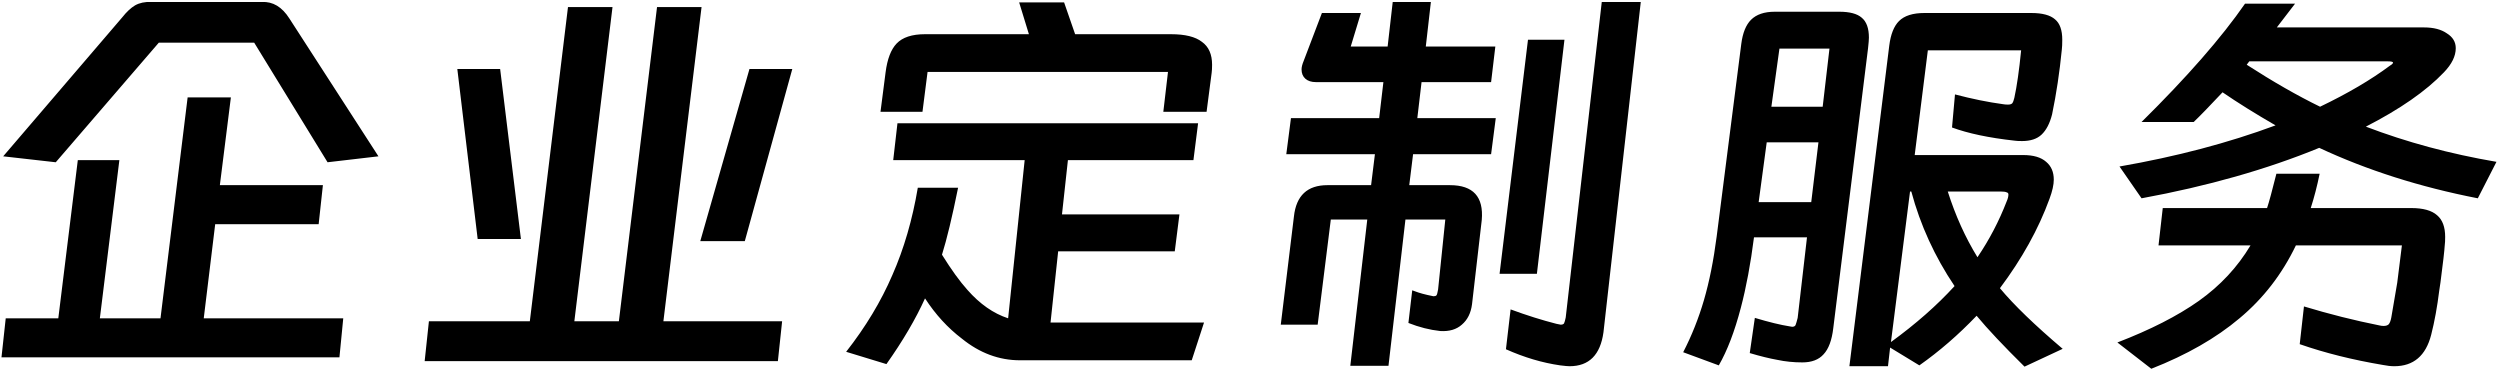 <svg width="283" height="42" viewBox="0 0 283 42" fill="none" xmlns="http://www.w3.org/2000/svg">
<path d="M29.64 0.224C30.888 0.16 31.928 0.784 32.76 2.096L42.84 17.696L37.08 18.368L28.776 4.832H17.976L6.312 18.368L0.36 17.696L13.848 1.952C14.328 1.344 14.808 0.896 15.288 0.608C15.8 0.32 16.408 0.192 17.112 0.224H29.64ZM23.064 36.032H38.856L38.424 40.448H0.168L0.648 36.032H6.6L8.808 18.128H13.512L11.304 36.032H18.168L21.24 11.024H26.136L24.888 20.96H36.552L36.072 25.376H24.36L23.064 36.032ZM88.536 36.368L88.056 40.88H48.072L48.552 36.368H59.976L64.296 0.8H69.336L65.016 36.368H70.056L74.376 0.8H79.416L75.096 36.368H88.536ZM51.768 7.808H56.616L58.968 27.056H54.072L51.768 7.808ZM84.312 27.296H79.272L84.84 7.808H89.688L84.312 27.296ZM132.552 3.872C134.152 3.872 135.32 4.16 136.056 4.736C136.824 5.28 137.208 6.144 137.208 7.328C137.208 7.712 137.192 8.016 137.16 8.24L136.584 12.656H131.688L132.216 8.144H105L104.424 12.656H99.672L100.248 8.192C100.44 6.688 100.856 5.6 101.496 4.928C102.168 4.224 103.24 3.872 104.712 3.872H116.472L115.368 0.272H120.456L121.704 3.872H132.552ZM108.456 21.248C107.784 24.576 107.176 27.104 106.632 28.832C107.688 30.528 108.648 31.856 109.512 32.816C110.92 34.416 112.456 35.488 114.12 36.032L115.992 18.128H101.112L101.592 13.952H135.624L135.096 18.128H120.888L120.216 24.272H133.512L132.984 28.448H119.784L118.92 36.512H136.296L134.904 40.784H115.464C113.096 40.784 110.904 39.968 108.888 38.336C107.288 37.12 105.896 35.6 104.712 33.776C103.656 36.112 102.2 38.592 100.344 41.216L95.784 39.824C97.992 37.008 99.736 34.112 101.016 31.136C102.328 28.16 103.288 24.864 103.896 21.248H108.456ZM157.176 41.408H152.856L154.776 24.848H150.648L149.16 36.752H144.984L146.472 24.512C146.728 22.144 147.992 20.96 150.264 20.96H155.208L155.64 17.456H145.608L146.136 13.376H156.12L156.6 9.296H148.968C148.456 9.296 148.056 9.168 147.768 8.912C147.48 8.656 147.336 8.304 147.336 7.856C147.336 7.6 147.416 7.28 147.576 6.896L149.64 1.472H154.056L152.904 5.264H157.08L157.656 0.224H161.976L161.4 5.264H169.272L168.792 9.296H160.92L160.44 13.376H169.32L168.792 17.456H159.96L159.528 20.96H164.136C166.76 20.96 167.96 22.272 167.736 24.896L166.632 34.448C166.504 35.44 166.12 36.208 165.48 36.752C164.872 37.296 164.056 37.536 163.032 37.472C161.848 37.344 160.648 37.04 159.432 36.56L159.864 32.864C160.376 33.056 160.76 33.184 161.016 33.248C161.112 33.28 161.304 33.328 161.592 33.392C161.88 33.456 162.104 33.504 162.264 33.536C162.424 33.536 162.536 33.504 162.6 33.44C162.664 33.376 162.728 33.152 162.792 32.768L163.608 24.848H159.096L157.176 41.408ZM181.512 37.616C181.16 40.176 179.88 41.456 177.672 41.456C177.48 41.456 177.128 41.424 176.616 41.36C174.6 41.072 172.552 40.464 170.472 39.536L171 35.024C172.824 35.696 174.552 36.24 176.184 36.656L176.664 36.752C176.856 36.752 176.984 36.704 177.048 36.608C177.112 36.48 177.176 36.256 177.24 35.936L181.32 0.224H185.736L181.512 37.616ZM172.968 4.496H177.096L173.976 30.992H169.752L172.968 4.496ZM207.528 37.136C207.368 38.512 207 39.504 206.424 40.112C205.88 40.72 205.08 41.024 204.024 41.024C203.032 41.024 202.088 40.928 201.192 40.736C200.296 40.576 199.256 40.32 198.072 39.968L198.648 35.984C200.248 36.464 201.56 36.784 202.584 36.944L202.872 36.992C203.064 36.992 203.192 36.928 203.256 36.8C203.32 36.64 203.4 36.368 203.496 35.984L204.552 26.864H198.552C198.168 29.872 197.672 32.528 197.064 34.832C196.36 37.52 195.528 39.696 194.568 41.36L190.536 39.872C191.496 38.016 192.28 36.048 192.888 33.968C193.496 31.888 193.976 29.488 194.328 26.768L197.112 4.976C197.272 3.728 197.64 2.816 198.216 2.24C198.824 1.632 199.72 1.328 200.904 1.328H208.2C209.384 1.328 210.232 1.552 210.744 2C211.288 2.448 211.56 3.2 211.56 4.256C211.56 4.48 211.528 4.88 211.464 5.456L207.528 37.136ZM218.232 5.696L216.744 17.552H229.032C230.184 17.552 231.048 17.808 231.624 18.32C232.2 18.8 232.488 19.472 232.488 20.336C232.488 20.912 232.328 21.632 232.008 22.496C230.76 25.92 228.888 29.296 226.392 32.624C227.96 34.512 230.328 36.8 233.496 39.488L229.176 41.504C226.808 39.168 225 37.248 223.752 35.744C221.704 37.888 219.544 39.76 217.272 41.36L213.96 39.344L213.72 41.456H209.352L213.864 5.168C214.024 3.888 214.392 2.96 214.968 2.384C215.576 1.776 216.536 1.472 217.848 1.472H229.944C231.192 1.472 232.088 1.712 232.632 2.192C233.176 2.64 233.448 3.408 233.448 4.496C233.448 4.976 233.432 5.344 233.4 5.6C233.144 8.192 232.776 10.64 232.296 12.944C232.04 13.968 231.64 14.736 231.096 15.248C230.584 15.728 229.848 15.968 228.888 15.968C228.504 15.968 228.216 15.952 228.024 15.92C225.144 15.6 222.792 15.104 220.968 14.432L221.304 10.688C223.256 11.2 225.064 11.568 226.728 11.792C226.888 11.824 227.08 11.84 227.304 11.84C227.528 11.84 227.688 11.792 227.784 11.696C227.88 11.568 227.96 11.36 228.024 11.072C228.312 9.76 228.568 7.968 228.792 5.696H218.232ZM207.096 5.504H201.432L200.52 12.08H206.328L207.096 5.504ZM205.848 16.112H199.992L199.08 22.88H205.032L205.848 16.112ZM214.056 38.72C216.872 36.672 219.272 34.56 221.256 32.384C219.016 29.056 217.384 25.488 216.36 21.68H216.216L214.056 38.72ZM220.488 21.68C221.352 24.4 222.472 26.88 223.848 29.12C225.192 27.136 226.296 25.024 227.16 22.784C227.288 22.496 227.352 22.24 227.352 22.016C227.352 21.888 227.288 21.808 227.16 21.776C227.032 21.712 226.808 21.68 226.488 21.68H220.488ZM276.648 8.192C274.632 10.304 271.688 12.352 267.816 14.336C272.424 16.096 277.352 17.424 282.6 18.32L280.488 22.448C273.928 21.168 267.944 19.264 262.536 16.736C256.616 19.168 249.912 21.072 242.424 22.448L239.928 18.848C246.36 17.728 252.248 16.176 257.592 14.192C255.32 12.88 253.32 11.632 251.592 10.448C250.12 12.016 249.032 13.136 248.328 13.808H242.424C247.576 8.72 251.48 4.256 254.136 0.416H259.8L257.736 3.104H274.392C275.48 3.104 276.344 3.328 276.984 3.776C277.656 4.192 277.992 4.752 277.992 5.456C277.992 6.352 277.544 7.264 276.648 8.192ZM254.328 7.328C257.304 9.248 260.072 10.832 262.632 12.08C265.768 10.576 268.408 9.024 270.552 7.424C270.776 7.296 270.888 7.184 270.888 7.088C270.888 6.992 270.68 6.944 270.264 6.944H254.616L254.328 7.328ZM262.584 19.664C262.296 21.072 261.96 22.368 261.576 23.552H272.952C274.296 23.552 275.272 23.824 275.88 24.368C276.488 24.88 276.792 25.696 276.792 26.816C276.792 27.232 276.776 27.552 276.744 27.776C276.712 28.352 276.552 29.744 276.264 31.952L276.12 32.912C275.896 34.736 275.592 36.4 275.208 37.904C274.6 40.272 273.208 41.456 271.032 41.456C270.648 41.456 270.216 41.408 269.736 41.312C266.312 40.736 263.176 39.952 260.328 38.96L260.808 34.688C263.656 35.552 266.52 36.272 269.4 36.848C269.528 36.88 269.672 36.896 269.832 36.896C270.088 36.896 270.28 36.832 270.408 36.704C270.536 36.544 270.632 36.288 270.696 35.936L271.368 32L271.896 27.776H259.896C258.328 31.04 256.2 33.792 253.512 36.032C250.856 38.272 247.528 40.176 243.528 41.744L239.688 38.768C243.432 37.328 246.504 35.76 248.904 34.064C251.336 32.336 253.288 30.24 254.76 27.776H244.344L244.824 23.552H256.632C256.856 22.88 257.208 21.584 257.688 19.664H262.584Z" fill="black"/>
</svg>
